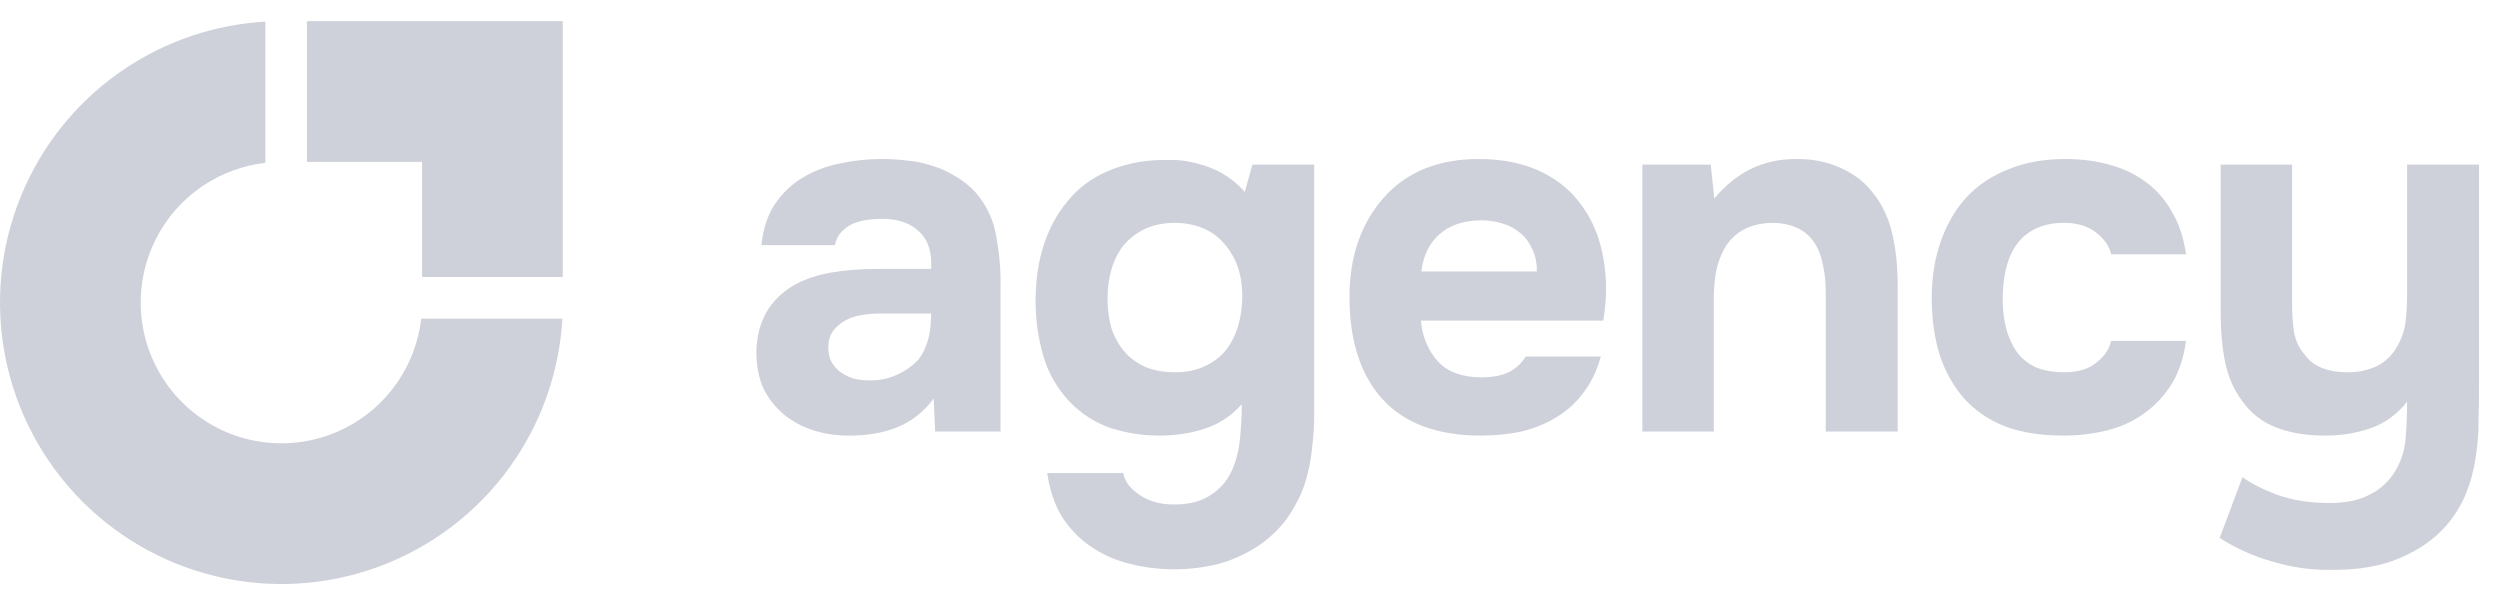 <svg width="110" height="26" viewBox="0 0 110 26" fill="none" xmlns="http://www.w3.org/2000/svg">
<path d="M105.333 20.816C105.63 20.355 105.801 19.85 105.846 19.3C105.89 18.75 105.913 18.208 105.913 17.673C105.482 18.223 104.954 18.609 104.33 18.832C103.706 19.055 103.03 19.166 102.302 19.166C101.455 19.166 100.719 19.04 100.095 18.787C99.486 18.535 99.003 18.148 98.647 17.628C98.29 17.153 98.045 16.596 97.911 15.957C97.777 15.303 97.71 14.597 97.71 13.839V7.242H100.853V13.46C100.853 13.861 100.883 14.255 100.942 14.642C101.017 15.013 101.165 15.325 101.388 15.578C101.745 16.113 102.391 16.38 103.327 16.38C103.773 16.38 104.189 16.291 104.575 16.113C104.962 15.919 105.266 15.622 105.489 15.221C105.682 14.879 105.801 14.523 105.846 14.151C105.89 13.765 105.913 13.349 105.913 12.903V7.242H109.078V16.893C109.078 17.428 109.07 17.977 109.055 18.542C109.055 19.092 109.011 19.634 108.922 20.169C108.847 20.704 108.706 21.224 108.498 21.729C108.29 22.235 108 22.703 107.629 23.134C107.109 23.728 106.425 24.203 105.578 24.56C104.746 24.917 103.743 25.087 102.569 25.073C101.708 25.087 100.853 24.969 100.006 24.716C99.159 24.478 98.379 24.129 97.666 23.669L98.669 20.994C99.055 21.276 99.568 21.536 100.207 21.774C100.861 22.012 101.626 22.131 102.502 22.131C103.216 22.131 103.795 22.012 104.241 21.774C104.702 21.551 105.066 21.232 105.333 20.816Z" fill="#CED1D9"/>
<path d="M90.837 16.38C91.431 16.38 91.899 16.239 92.241 15.957C92.598 15.674 92.813 15.355 92.888 14.998H96.186C96.082 15.756 95.867 16.395 95.54 16.915C95.213 17.435 94.804 17.866 94.314 18.208C93.838 18.549 93.296 18.795 92.687 18.943C92.078 19.092 91.446 19.166 90.792 19.166C89.812 19.166 88.957 19.032 88.229 18.765C87.516 18.483 86.922 18.081 86.446 17.561C85.971 17.026 85.606 16.387 85.354 15.645C85.116 14.887 84.997 14.04 84.997 13.104C84.997 12.197 85.131 11.365 85.398 10.607C85.666 9.849 86.045 9.203 86.535 8.668C87.04 8.133 87.657 7.725 88.385 7.442C89.113 7.145 89.945 6.996 90.882 6.996C91.565 6.996 92.204 7.078 92.798 7.242C93.408 7.405 93.942 7.658 94.403 7.999C94.879 8.341 95.265 8.78 95.562 9.315C95.874 9.835 96.082 10.459 96.186 11.187H92.888C92.813 10.83 92.59 10.511 92.219 10.228C91.862 9.946 91.394 9.805 90.815 9.805C90.324 9.805 89.901 9.894 89.544 10.072C89.188 10.251 88.905 10.496 88.697 10.808C88.489 11.12 88.341 11.476 88.251 11.878C88.162 12.279 88.118 12.702 88.118 13.148C88.118 13.624 88.17 14.062 88.274 14.463C88.378 14.85 88.534 15.191 88.742 15.489C88.95 15.771 89.225 15.994 89.567 16.157C89.923 16.306 90.347 16.38 90.837 16.38Z" fill="#CED1D9"/>
<path d="M75.429 8.735C76.38 7.591 77.553 7.011 78.95 6.997C79.708 6.982 80.377 7.108 80.956 7.375C81.536 7.628 82.004 7.977 82.36 8.423C82.791 8.943 83.088 9.552 83.252 10.251C83.415 10.934 83.497 11.7 83.497 12.546V18.988H80.332V12.792C80.332 12.376 80.288 11.982 80.198 11.61C80.124 11.224 79.99 10.897 79.797 10.63C79.604 10.347 79.344 10.139 79.017 10.005C78.705 9.872 78.349 9.805 77.947 9.805C77.442 9.82 77.011 9.931 76.654 10.139C76.313 10.347 76.053 10.615 75.874 10.942C75.696 11.254 75.57 11.61 75.496 12.011C75.436 12.398 75.406 12.792 75.406 13.193V18.988H72.264V7.242H75.273L75.429 8.735Z" fill="#CED1D9"/>
<path d="M65.195 16.603C65.641 16.603 66.019 16.536 66.332 16.402C66.658 16.254 66.926 16.016 67.134 15.689H70.433C70.269 16.298 70.017 16.826 69.675 17.272C69.348 17.717 68.947 18.081 68.471 18.364C68.011 18.646 67.498 18.854 66.933 18.988C66.369 19.107 65.774 19.166 65.15 19.166C63.248 19.166 61.807 18.631 60.826 17.561C59.86 16.491 59.377 14.991 59.377 13.059C59.377 12.182 59.504 11.373 59.756 10.63C60.024 9.887 60.395 9.248 60.871 8.713C61.346 8.163 61.933 7.739 62.632 7.442C63.345 7.145 64.155 6.996 65.061 6.996C66.116 6.996 67.03 7.182 67.803 7.554C68.575 7.925 69.184 8.438 69.63 9.092C70.091 9.731 70.395 10.481 70.544 11.343C70.708 12.205 70.708 13.126 70.544 14.107H62.52C62.58 14.805 62.825 15.399 63.256 15.89C63.687 16.365 64.333 16.603 65.195 16.603ZM67.624 11.945C67.624 11.573 67.557 11.246 67.424 10.964C67.29 10.667 67.112 10.429 66.889 10.251C66.666 10.057 66.398 9.916 66.086 9.827C65.789 9.738 65.477 9.693 65.15 9.693C64.363 9.708 63.746 9.924 63.3 10.34C62.869 10.741 62.617 11.276 62.542 11.945H67.624Z" fill="#CED1D9"/>
<path d="M54.638 17.784C54.192 18.29 53.657 18.646 53.033 18.854C52.409 19.062 51.733 19.166 51.005 19.166C50.277 19.166 49.563 19.055 48.865 18.832C48.181 18.594 47.587 18.215 47.082 17.695C46.517 17.101 46.123 16.417 45.901 15.645C45.678 14.872 45.566 14.077 45.566 13.26C45.566 11.328 46.101 9.783 47.171 8.624C47.632 8.118 48.226 7.725 48.954 7.442C49.697 7.16 50.492 7.026 51.339 7.041C51.889 7.011 52.483 7.108 53.122 7.331C53.761 7.554 54.311 7.925 54.772 8.445L55.106 7.242H57.825V18.252C57.825 18.728 57.795 19.196 57.736 19.657C57.691 20.132 57.61 20.585 57.491 21.016C57.372 21.462 57.194 21.885 56.956 22.287C56.688 22.777 56.361 23.193 55.975 23.535C55.604 23.877 55.188 24.159 54.727 24.382C54.266 24.619 53.776 24.79 53.256 24.894C52.736 24.998 52.208 25.05 51.673 25.05C50.99 25.05 50.336 24.969 49.712 24.805C49.088 24.657 48.516 24.404 47.996 24.047C47.49 23.706 47.067 23.267 46.725 22.732C46.398 22.198 46.183 21.558 46.079 20.816H49.422C49.482 21.172 49.719 21.492 50.136 21.774C50.551 22.056 51.057 22.198 51.651 22.198C52.29 22.198 52.81 22.071 53.211 21.819C53.627 21.566 53.939 21.232 54.147 20.816C54.355 20.399 54.489 19.924 54.549 19.389C54.608 18.854 54.638 18.319 54.638 17.784ZM51.718 16.38C52.208 16.38 52.639 16.291 53.011 16.113C53.397 15.934 53.709 15.697 53.947 15.399C54.185 15.087 54.363 14.731 54.482 14.329C54.601 13.914 54.66 13.475 54.66 13.014C54.66 12.093 54.4 11.335 53.88 10.741C53.375 10.132 52.647 9.82 51.696 9.805C51.205 9.805 50.767 9.894 50.381 10.072C50.009 10.251 49.697 10.489 49.444 10.786C49.207 11.083 49.029 11.432 48.91 11.833C48.791 12.234 48.731 12.665 48.731 13.126C48.731 13.616 48.791 14.062 48.91 14.463C49.043 14.85 49.236 15.191 49.489 15.489C49.742 15.771 50.054 15.994 50.425 16.157C50.797 16.306 51.228 16.38 51.718 16.38Z" fill="#CED1D9"/>
<path d="M41.081 17.539C40.635 18.133 40.093 18.557 39.454 18.809C38.815 19.062 38.072 19.181 37.225 19.166C36.14 19.136 35.234 18.832 34.506 18.252C34.119 17.925 33.815 17.539 33.592 17.093C33.384 16.633 33.28 16.09 33.28 15.466C33.295 14.827 33.436 14.263 33.703 13.772C33.986 13.267 34.409 12.851 34.974 12.524C35.449 12.271 35.984 12.093 36.578 11.989C37.188 11.885 37.849 11.833 38.562 11.833H40.969C41.014 11.105 40.843 10.563 40.457 10.206C40.085 9.835 39.558 9.641 38.874 9.627C38.651 9.627 38.421 9.641 38.183 9.671C37.946 9.701 37.723 9.76 37.515 9.849C37.322 9.939 37.151 10.065 37.002 10.228C36.868 10.377 36.779 10.563 36.735 10.786H33.503C33.577 10.072 33.77 9.478 34.082 9.002C34.409 8.512 34.818 8.118 35.308 7.821C35.798 7.524 36.341 7.316 36.935 7.197C37.544 7.063 38.169 6.996 38.807 6.996C39.164 6.996 39.528 7.019 39.9 7.063C40.271 7.093 40.635 7.167 40.992 7.286C41.348 7.39 41.683 7.539 41.995 7.732C42.322 7.91 42.626 8.148 42.908 8.445C43.414 9.025 43.726 9.693 43.845 10.451C43.978 11.194 44.038 11.922 44.023 12.636V18.988H41.148L41.081 17.539ZM40.969 13.795H38.674C38.451 13.795 38.198 13.817 37.916 13.861C37.633 13.906 37.388 13.988 37.18 14.107C36.972 14.226 36.794 14.382 36.645 14.575C36.512 14.768 36.445 15.006 36.445 15.288C36.445 15.526 36.489 15.734 36.578 15.912C36.682 16.09 36.809 16.239 36.957 16.358C37.121 16.477 37.314 16.573 37.537 16.648C37.76 16.707 37.983 16.737 38.206 16.737C38.636 16.752 39.038 16.677 39.409 16.514C39.795 16.35 40.13 16.12 40.412 15.823C40.59 15.585 40.724 15.318 40.813 15.02C40.917 14.708 40.969 14.3 40.969 13.795Z" fill="#CED1D9"/>
<path fill-rule="evenodd" clip-rule="evenodd" d="M24.745 14.022C24.619 16.222 23.908 18.354 22.678 20.194C21.318 22.23 19.384 23.817 17.121 24.754C14.859 25.692 12.369 25.937 9.967 25.459C7.565 24.981 5.359 23.802 3.627 22.07C1.895 20.338 0.716 18.132 0.238 15.73C-0.24 13.328 0.005 10.838 0.943 8.576C1.88 6.313 3.467 4.379 5.503 3.019C7.343 1.789 9.475 1.078 11.675 0.952V7.164C10.701 7.276 9.764 7.618 8.943 8.166C7.925 8.847 7.131 9.814 6.663 10.945C6.194 12.076 6.071 13.321 6.31 14.522C6.549 15.723 7.139 16.826 8.005 17.692C8.871 18.558 9.974 19.148 11.175 19.387C12.376 19.626 13.621 19.503 14.752 19.034C15.883 18.566 16.85 17.772 17.53 16.754C18.079 15.933 18.421 14.996 18.533 14.022H24.745Z" fill="#CED1D9"/>
<path fill-rule="evenodd" clip-rule="evenodd" d="M18.571 0.932H13.505V7.123H18.571V12.188H24.762L24.762 7.123H24.762V0.932H23.629H18.571Z" fill="#CED1D9"/>
</svg>
